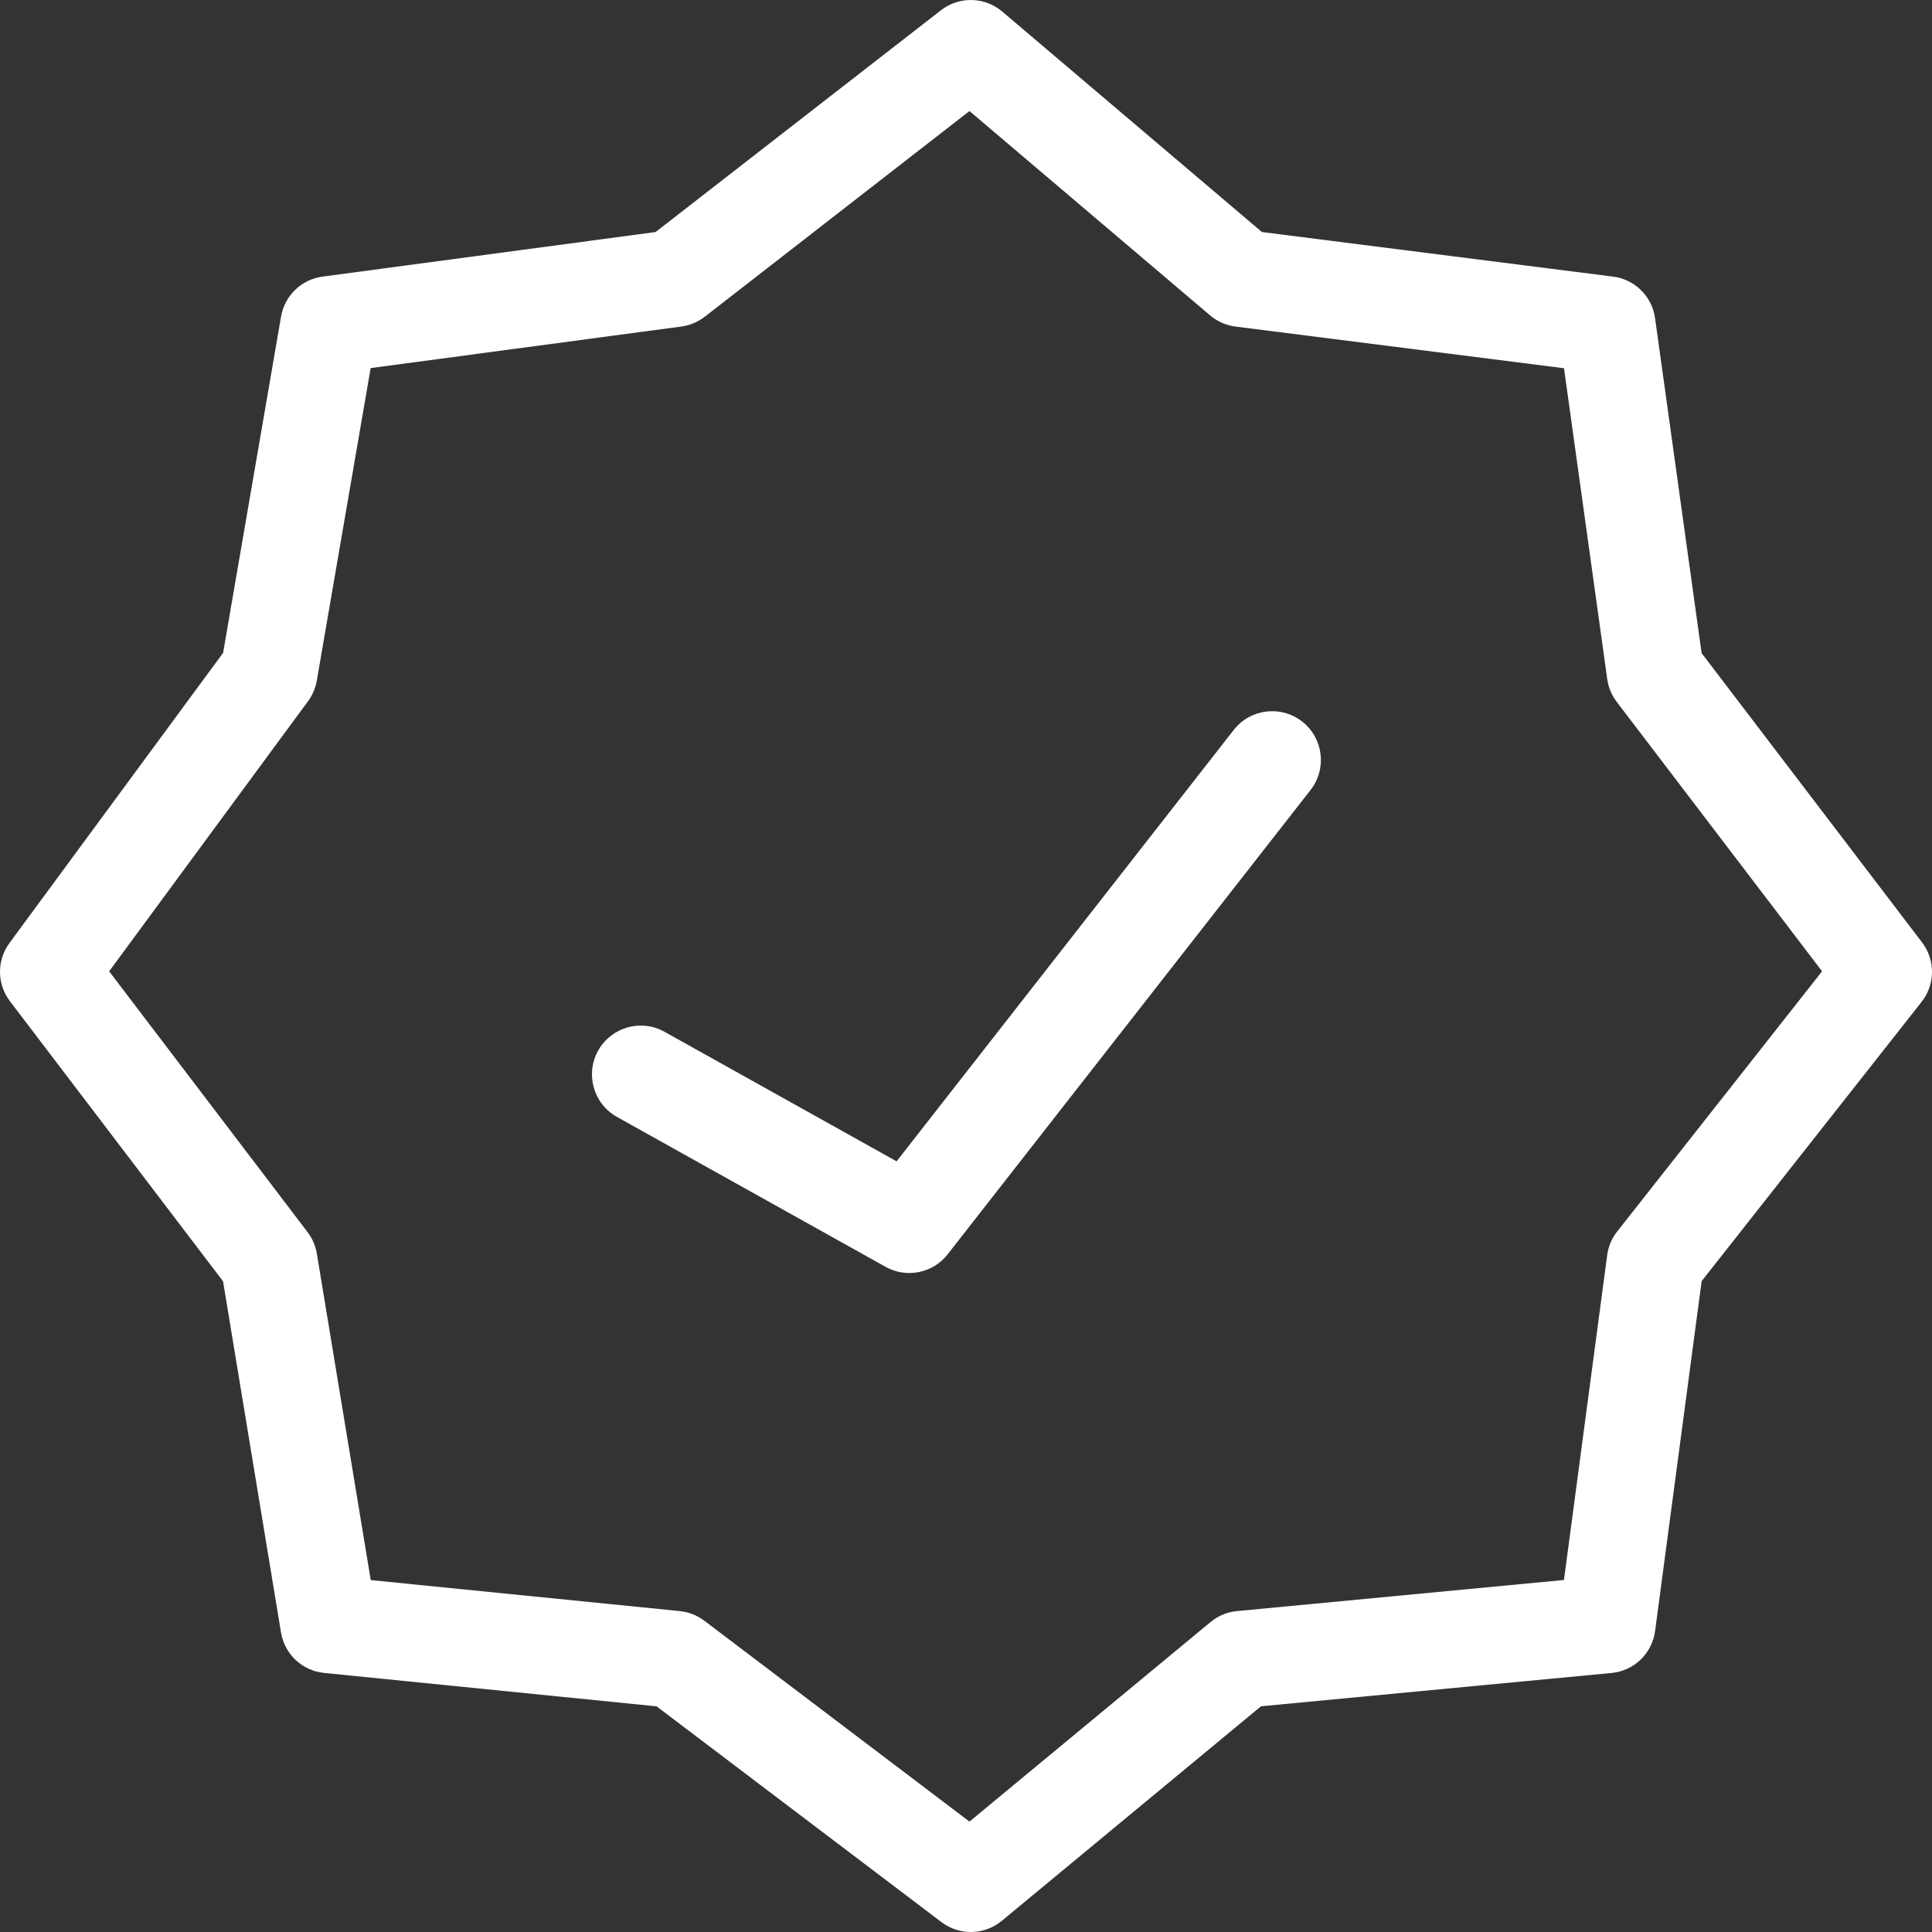 <svg width="40" height="40" viewBox="0 0 40 40" fill="none" xmlns="http://www.w3.org/2000/svg">
<rect x="0" y="0" width="40" height="40" fill="#333333" stroke="none"/>
<path fill-rule="evenodd" clip-rule="evenodd" d="M19.483 0.211C19.859 -0.08 20.388 -0.069 20.75 0.239L26.127 4.804L33.397 5.727C33.847 5.784 34.203 6.135 34.266 6.585L35.23 13.522L39.794 19.511C40.072 19.875 40.068 20.382 39.785 20.742L35.231 26.524L34.267 33.769C34.205 34.233 33.831 34.593 33.366 34.637L26.107 35.327L20.741 39.769C20.382 40.066 19.865 40.078 19.493 39.796L13.594 35.328L6.709 34.636C6.257 34.591 5.892 34.248 5.818 33.8L4.618 26.528L0.205 20.728C-0.065 20.374 -0.069 19.883 0.196 19.524L4.619 13.517L5.819 6.553C5.894 6.12 6.241 5.786 6.676 5.727L13.573 4.804L19.483 0.211ZM20.072 2.299L14.592 6.557C14.451 6.666 14.285 6.736 14.109 6.76L7.674 7.621L6.559 14.092C6.532 14.246 6.47 14.392 6.378 14.517L2.26 20.11L6.368 25.51C6.467 25.64 6.533 25.793 6.56 25.955L7.676 32.714L14.076 33.356C14.259 33.375 14.435 33.444 14.582 33.555L20.072 37.714L25.064 33.582C25.219 33.454 25.409 33.375 25.609 33.356L32.38 32.712L33.275 25.986C33.299 25.807 33.37 25.638 33.482 25.497L37.724 20.11L33.472 14.531C33.367 14.393 33.3 14.231 33.276 14.06L32.381 7.624L25.578 6.761C25.385 6.736 25.203 6.656 25.054 6.53L20.072 2.299Z" fill="white"/>
<path fill-rule="evenodd" clip-rule="evenodd" d="M26.96 14.939C27.399 15.282 27.477 15.916 27.134 16.356L19.621 25.968C19.315 26.361 18.768 26.471 18.334 26.228L12.774 23.125C12.287 22.853 12.112 22.238 12.384 21.751C12.656 21.265 13.271 21.09 13.758 21.362L18.563 24.044L25.543 15.113C25.886 14.673 26.521 14.595 26.96 14.939Z" fill="white"/>
</svg>

